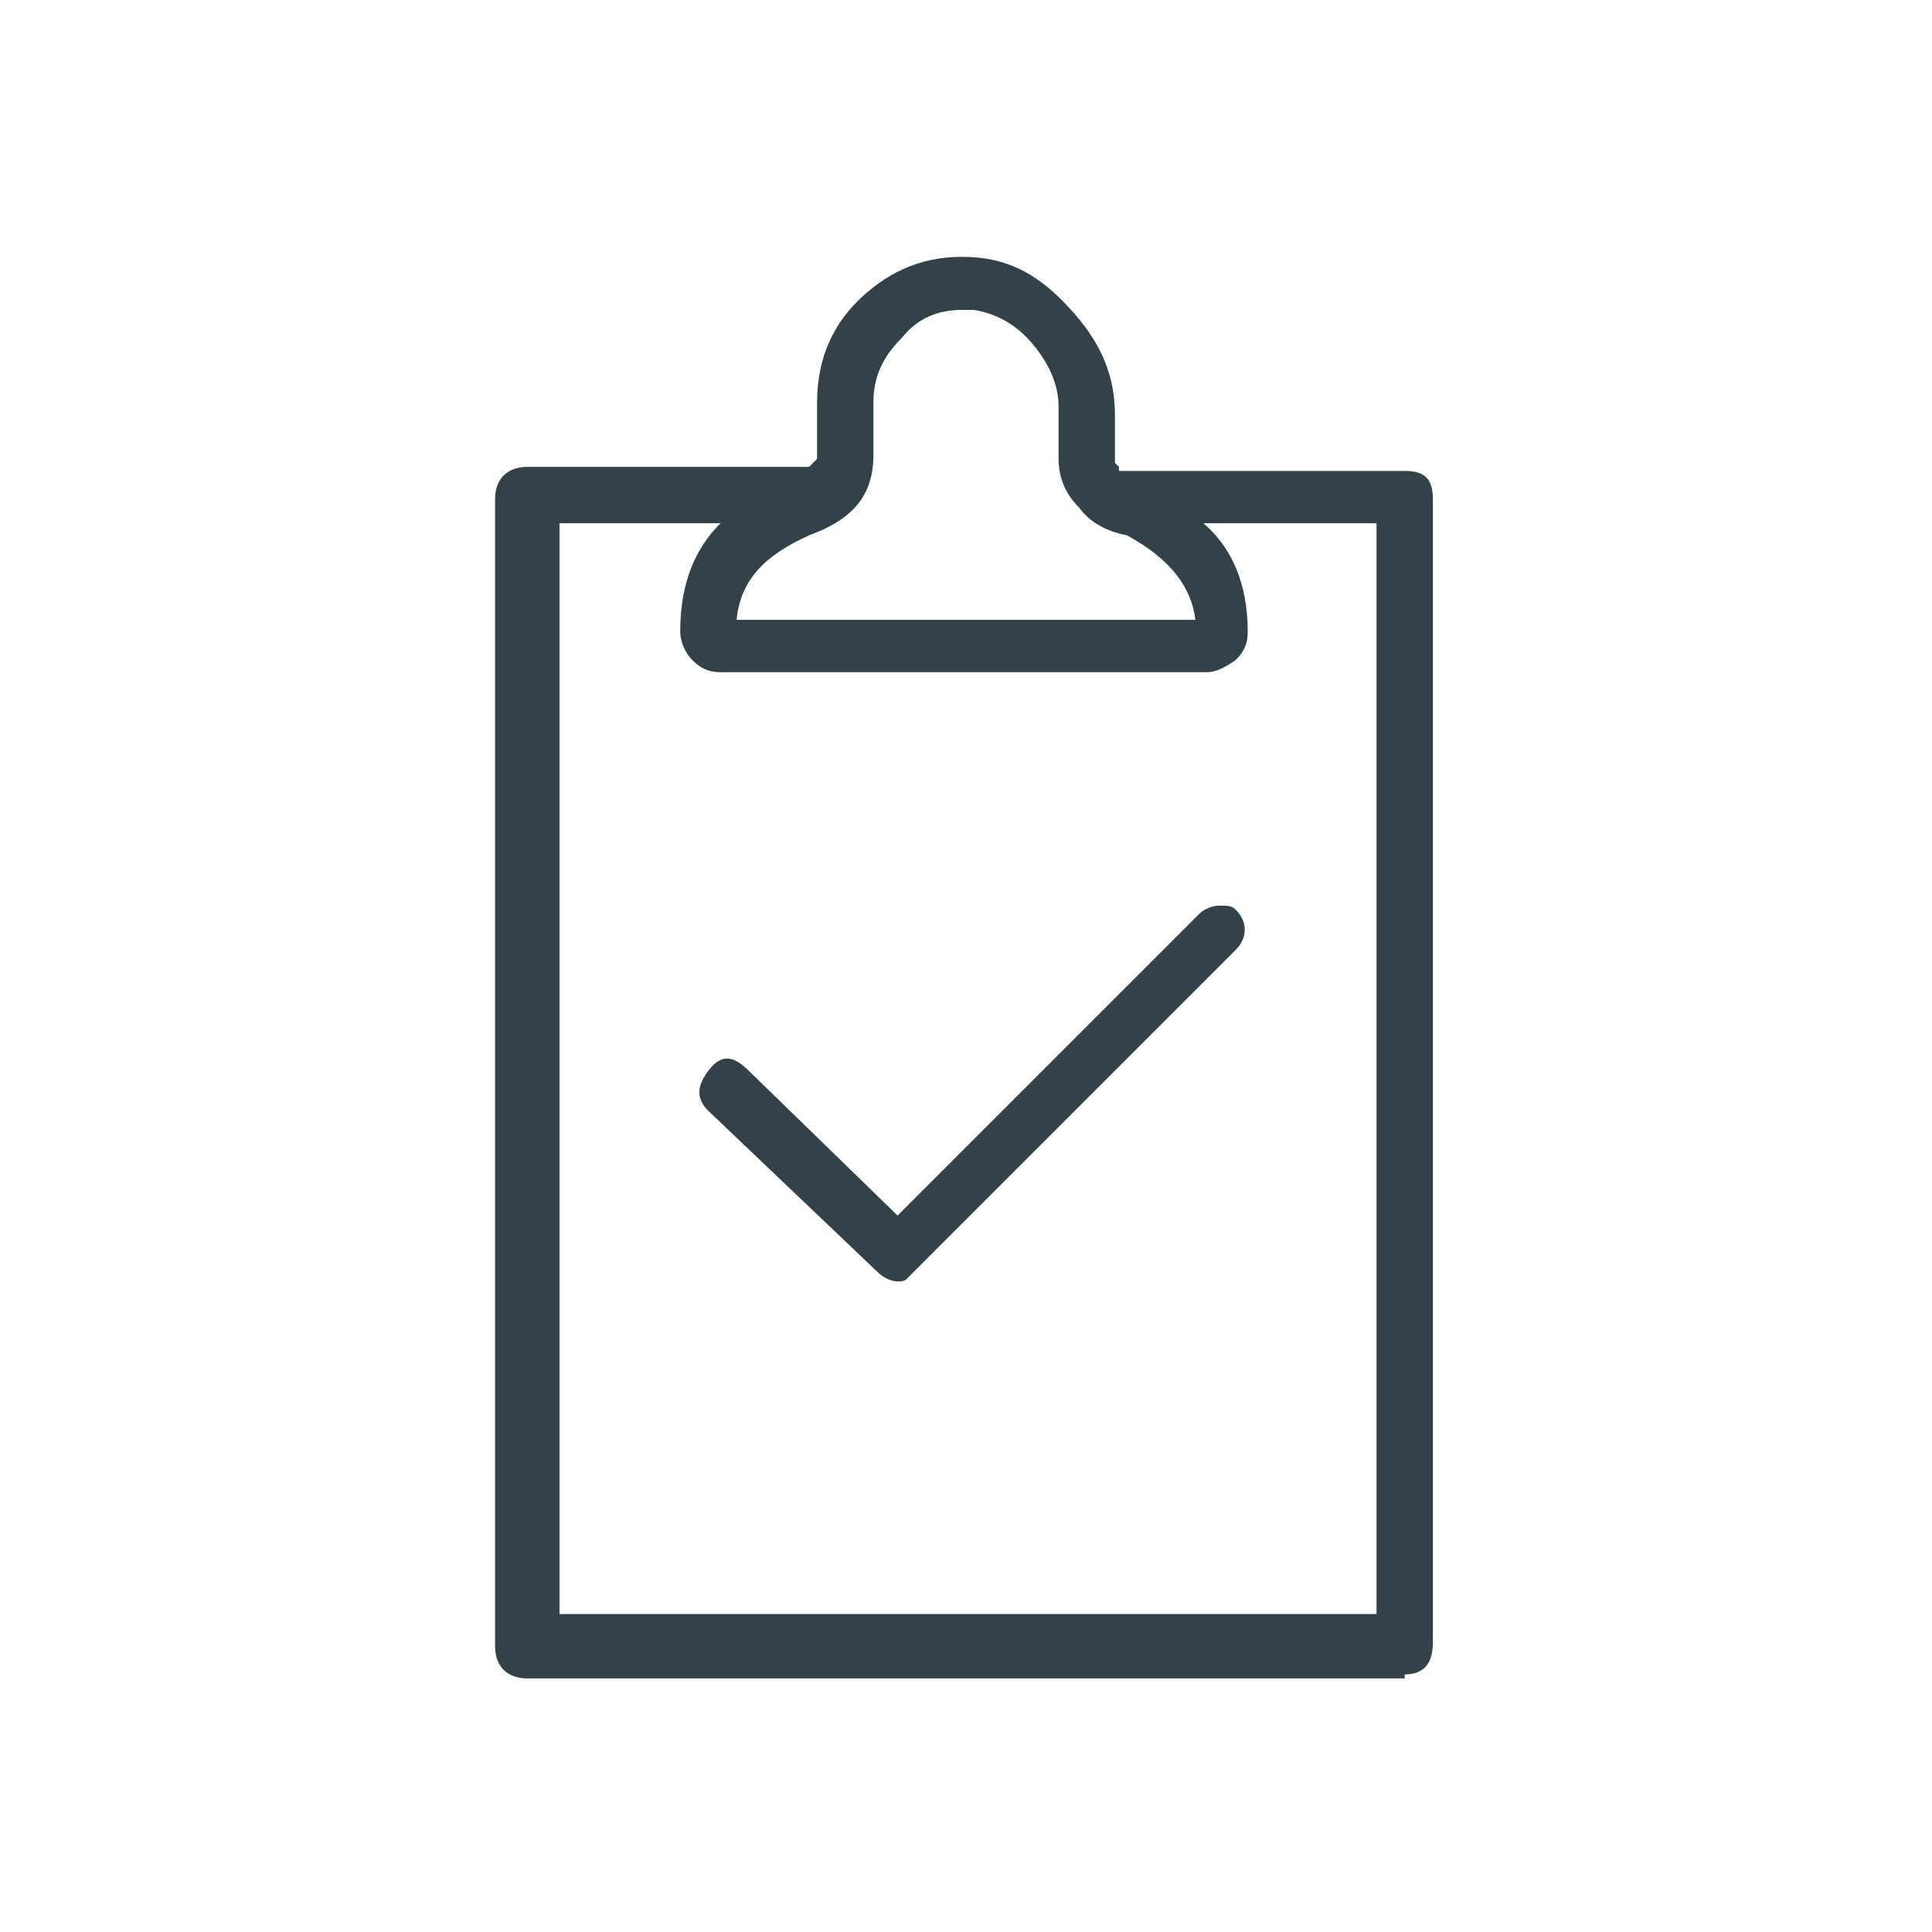 <?xml version="1.0" encoding="utf-8"?>
<!-- Generator: Adobe Illustrator 28.0.0, SVG Export Plug-In . SVG Version: 6.00 Build 0)  -->
<svg version="1.1" id="Layer_2_00000093896371840677888270000005237895269417128354_"
	 xmlns="http://www.w3.org/2000/svg" xmlns:xlink="http://www.w3.org/1999/xlink" x="0px" y="0px" viewBox="0 0 48 48"
	 style="enable-background:new 0 0 48 48;" xml:space="preserve">
<style type="text/css">
	.st0{fill:#334148;}
</style>
<g id="Symbols_00000160186514352618993110000013489456236709267854_">
	<g id="Icons_x2F_Clipboard">
		<path id="N" class="st0" d="M34.9,41.6c0.5,0,0.7-0.3,0.7-0.8V12.4c0-0.5-0.2-0.7-0.7-0.7h-7.1v-0.1l-0.1-0.1v-1.2
			c0-0.9-0.3-1.7-1-2.5C26,7,25.3,6.5,24.3,6.4c-1.1-0.1-2,0.2-2.8,0.9s-1.2,1.6-1.2,2.7v1.4l-0.1,0.1l-0.1,0.1h-7
			c-0.5,0-0.8,0.3-0.8,0.8v28.5c0,0.5,0.3,0.8,0.8,0.8h21.8V41.6z M29.7,15.4H18.3c0.1-1,0.7-1.6,1.8-2.1c1.1-0.4,1.6-1,1.6-2V10
			c0-0.6,0.2-1.1,0.7-1.6c0.4-0.5,0.9-0.7,1.5-0.7h0.3c0.6,0.1,1.1,0.4,1.5,0.9s0.6,1,0.6,1.5v1.3c0,0.5,0.2,0.9,0.5,1.2
			c0.3,0.4,0.7,0.6,1.2,0.7C29.1,13.9,29.6,14.6,29.7,15.4z M34.2,40.1H13.9V13h4c-0.7,0.7-1,1.6-1,2.7c0,0.2,0.1,0.5,0.3,0.7
			c0.2,0.2,0.4,0.3,0.7,0.3H30c0.2,0,0.4-0.1,0.7-0.3c0.2-0.2,0.3-0.4,0.3-0.7c0-1.2-0.4-2.1-1.1-2.7h4.3V40.1z M22.5,31.8l8.2-8.2
			c0.3-0.3,0.3-0.7,0-1c-0.1-0.1-0.2-0.1-0.4-0.1c-0.2,0-0.4,0.1-0.5,0.2l-7.5,7.5l-3.7-3.6c-0.4-0.4-0.7-0.4-1,0s-0.3,0.7,0,1
			l4.2,4C22,31.8,22.3,31.9,22.5,31.8z"/>
	</g>
</g>
</svg>
